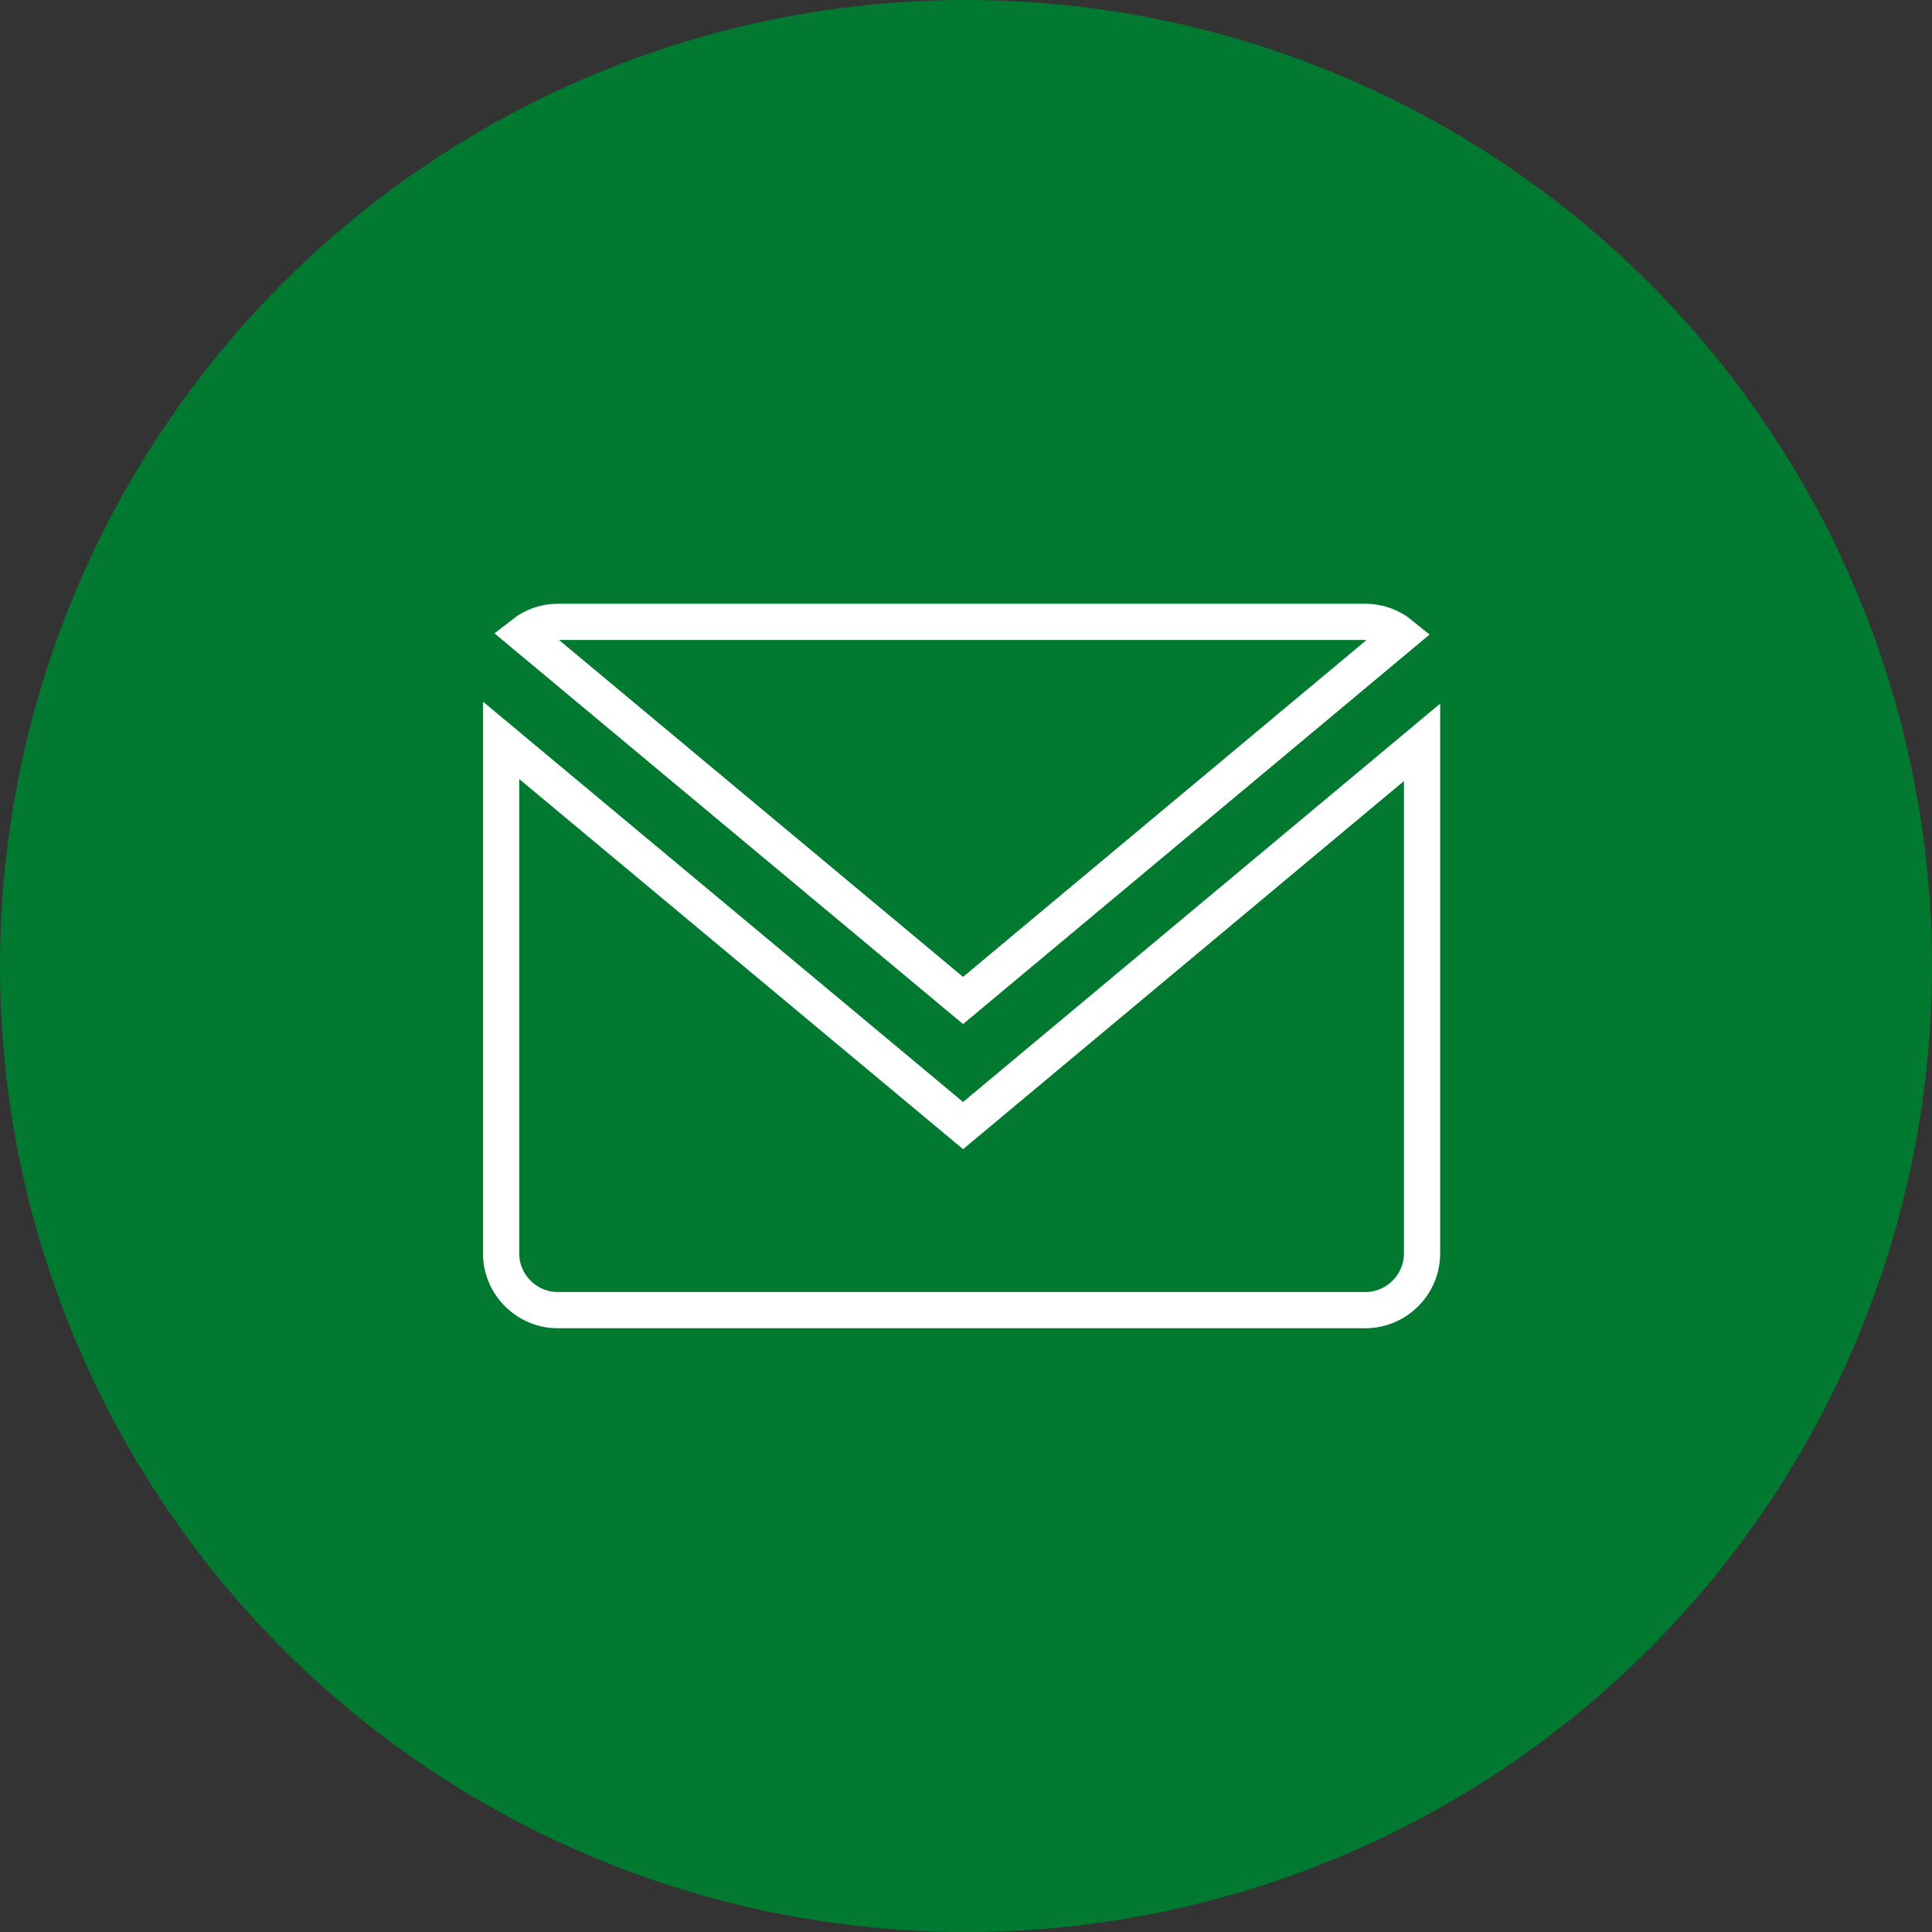 <?xml version="1.0" encoding="UTF-8"?> <svg xmlns="http://www.w3.org/2000/svg" width="160" height="160" viewBox="0 0 160 160" fill="none"><rect x="0" y="0" width="160" height="160" fill="#333333" stroke="none"/><circle cx="80" cy="80" r="80" fill="#017931"></circle><path d="M113.074 51.5C114.192 51.5 115.225 51.898 116.037 52.563L79.756 82.855L43.338 52.489C44.134 51.868 45.125 51.5 46.194 51.5H113.074Z" stroke="white" stroke-width="3"></path><path d="M78.796 92.412L79.757 93.214L80.718 92.412L117.768 61.479V103.806C117.768 106.384 115.653 108.5 113.074 108.5H46.194C43.616 108.5 41.5 106.384 41.5 103.806V61.312L78.796 92.412Z" stroke="white" stroke-width="3"></path></svg> 